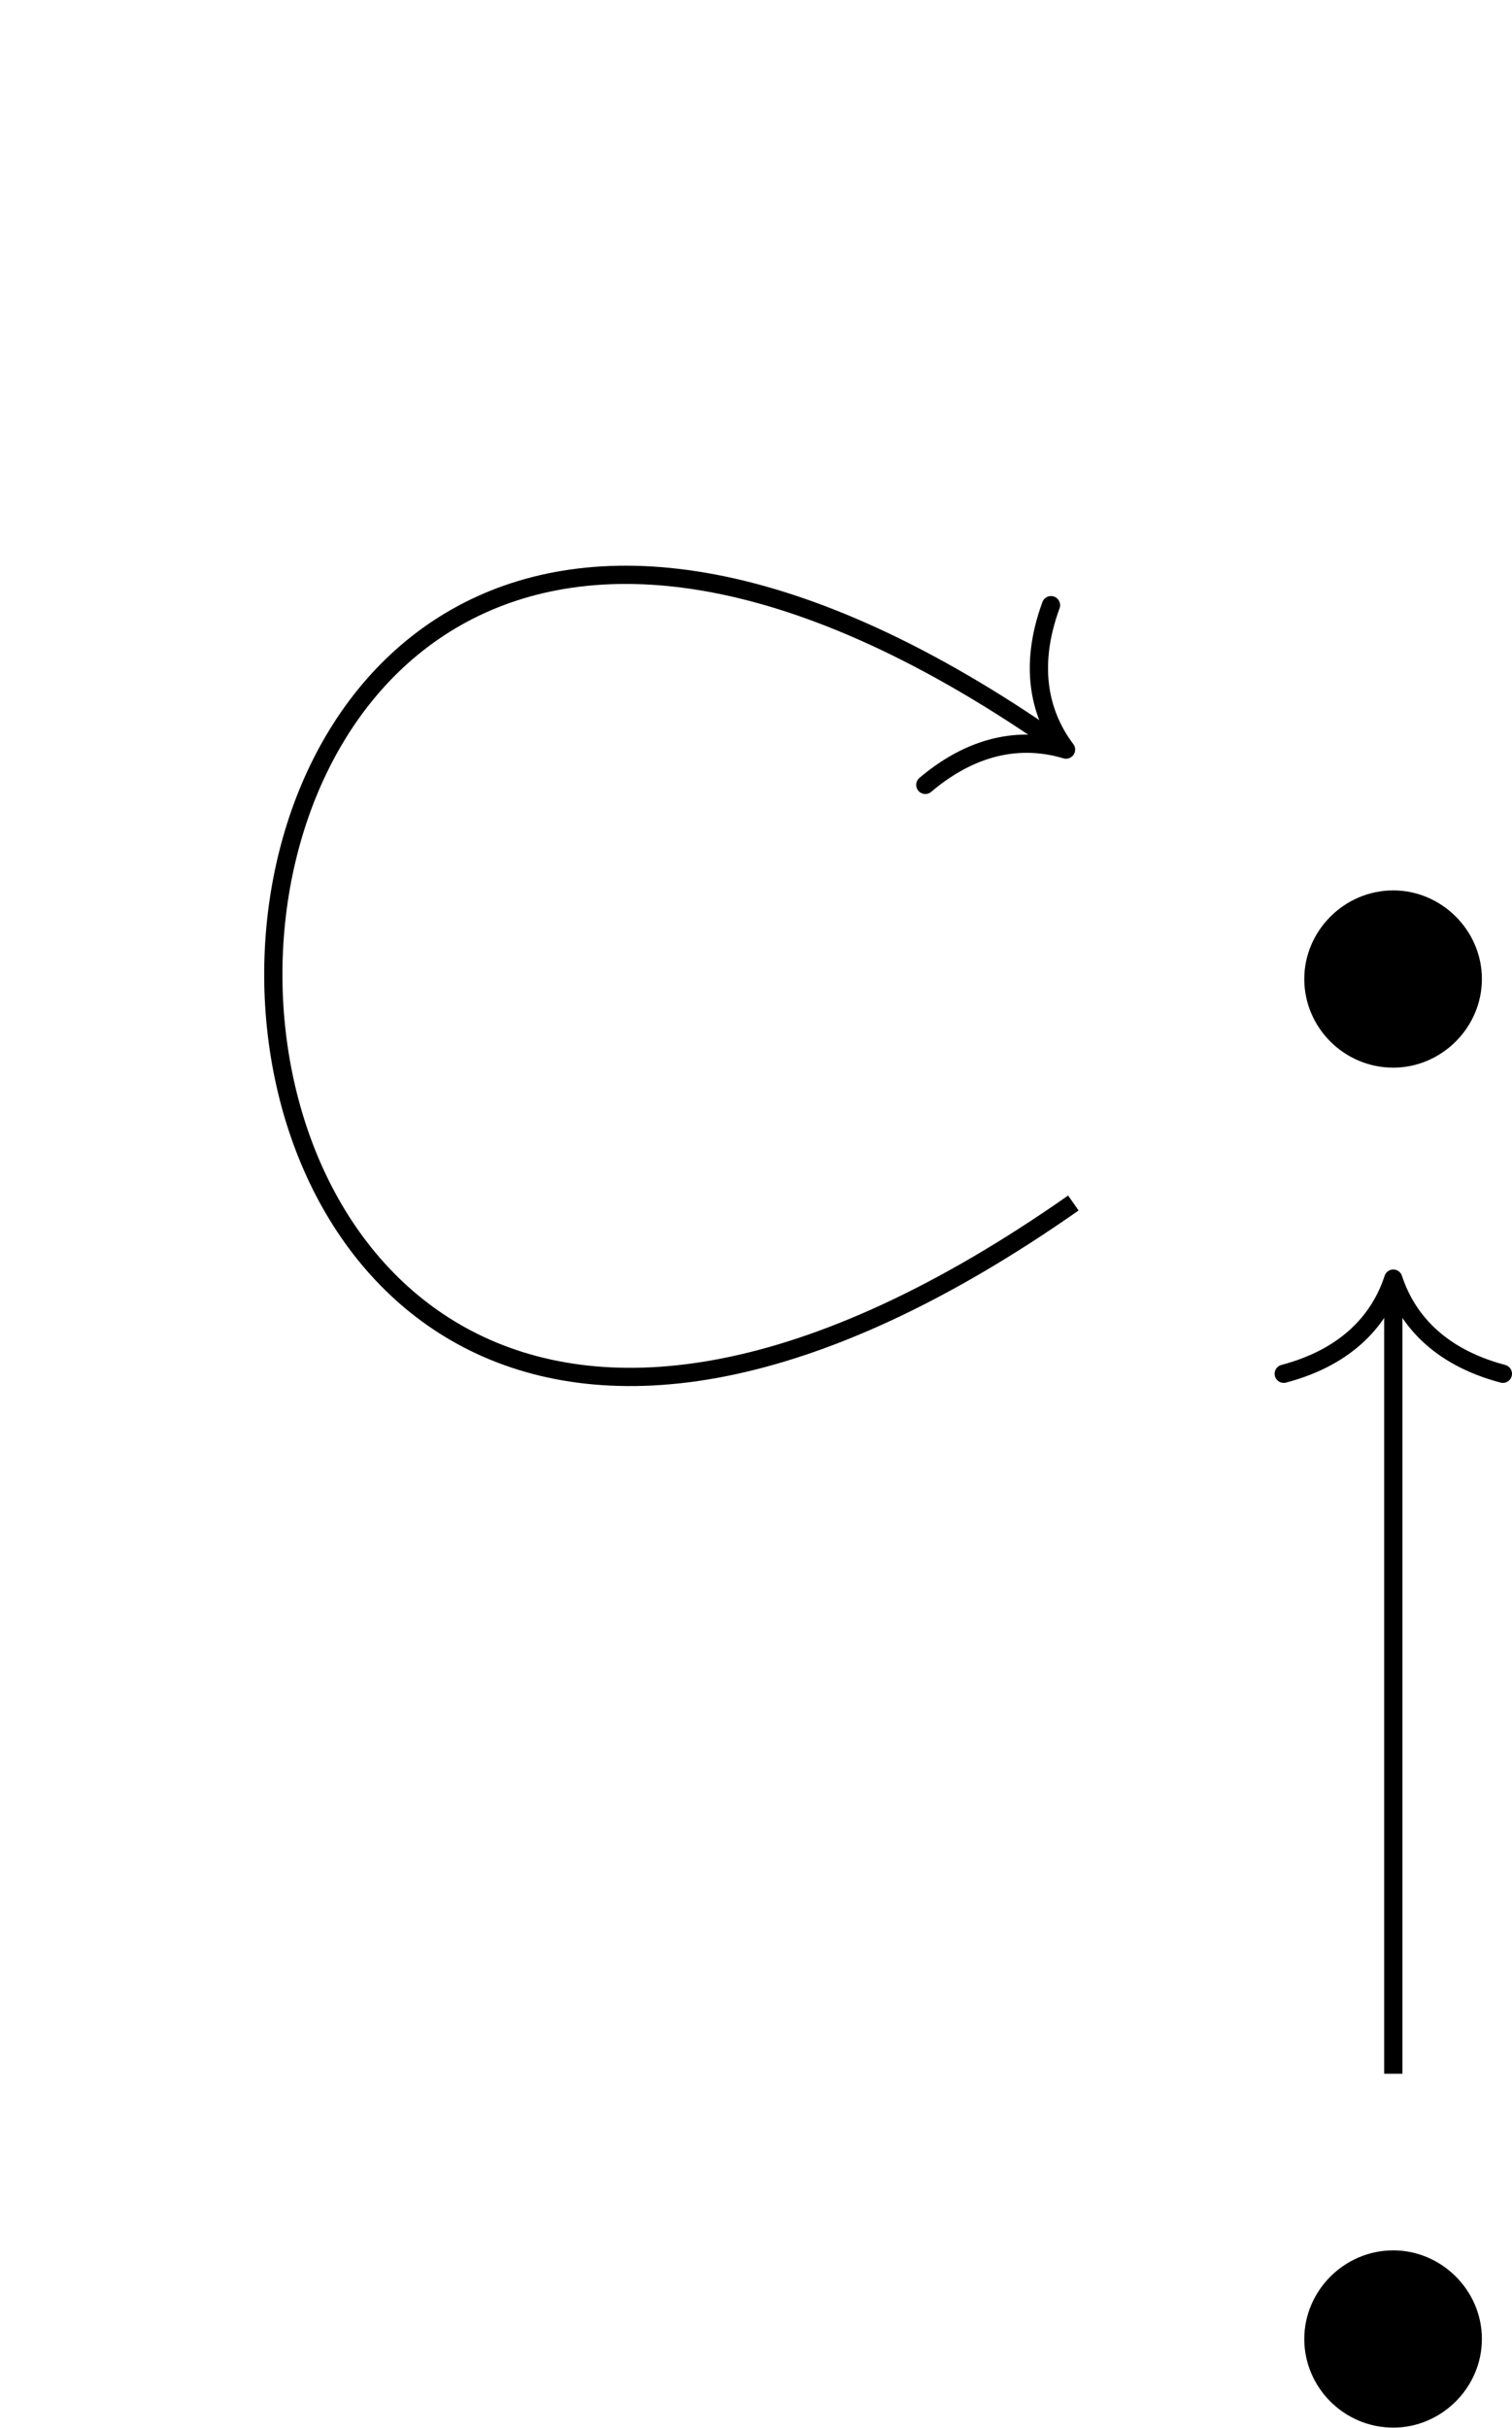 <?xml version='1.0' encoding='UTF-8'?>
<!-- This file was generated by dvisvgm 3.2.2 -->
<svg version='1.1' xmlns='http://www.w3.org/2000/svg' xmlns:xlink='http://www.w3.org/1999/xlink' width='32.988pt' height='52.936pt' viewBox='-72 -72 32.988 52.936'>
<defs>
<path id='g0-15' d='M4.423-2.491C4.423-3.557 3.537-4.423 2.491-4.423C1.415-4.423 .548-3.537 .548-2.491C.548-1.435 1.415-.558 2.491-.558C3.537-.558 4.423-1.425 4.423-2.491Z'/>
</defs>
<g id='page1'>
<g transform='matrix(1 0 0 1 -9.271 17.041)'>
<use x='-34.821' y='-65.204' xlink:href='#g0-15'/>
</g>
<g transform='matrix(1 0 0 1 -9.271 17.041)'>
<use x='-34.821' y='-35.552' xlink:href='#g0-15'/>
</g>
<path d='M-48.582-45.77C-71.801-29.508-71.801-71.801-48.906-55.77' stroke='#000' fill='none' stroke-width='.398' stroke-miterlimit='10'/>
<path d='M-49.07-58.805C-49.582-57.41-49.281-56.371-48.742-55.656C-49.602-55.914-50.68-55.844-51.812-54.887' stroke='#000' fill='none' stroke-width='.398' stroke-miterlimit='10' stroke-linecap='round' stroke-linejoin='round'/>
<path d='M-41.602-26.785V-43.922' stroke='#000' fill='none' stroke-width='.398' stroke-miterlimit='10'/>
<path d='M-43.992-42.047C-42.559-42.426-41.879-43.27-41.602-44.121C-41.324-43.27-40.645-42.426-39.211-42.047' stroke='#000' fill='none' stroke-width='.398' stroke-miterlimit='10' stroke-linecap='round' stroke-linejoin='round'/>
</g>
</svg>